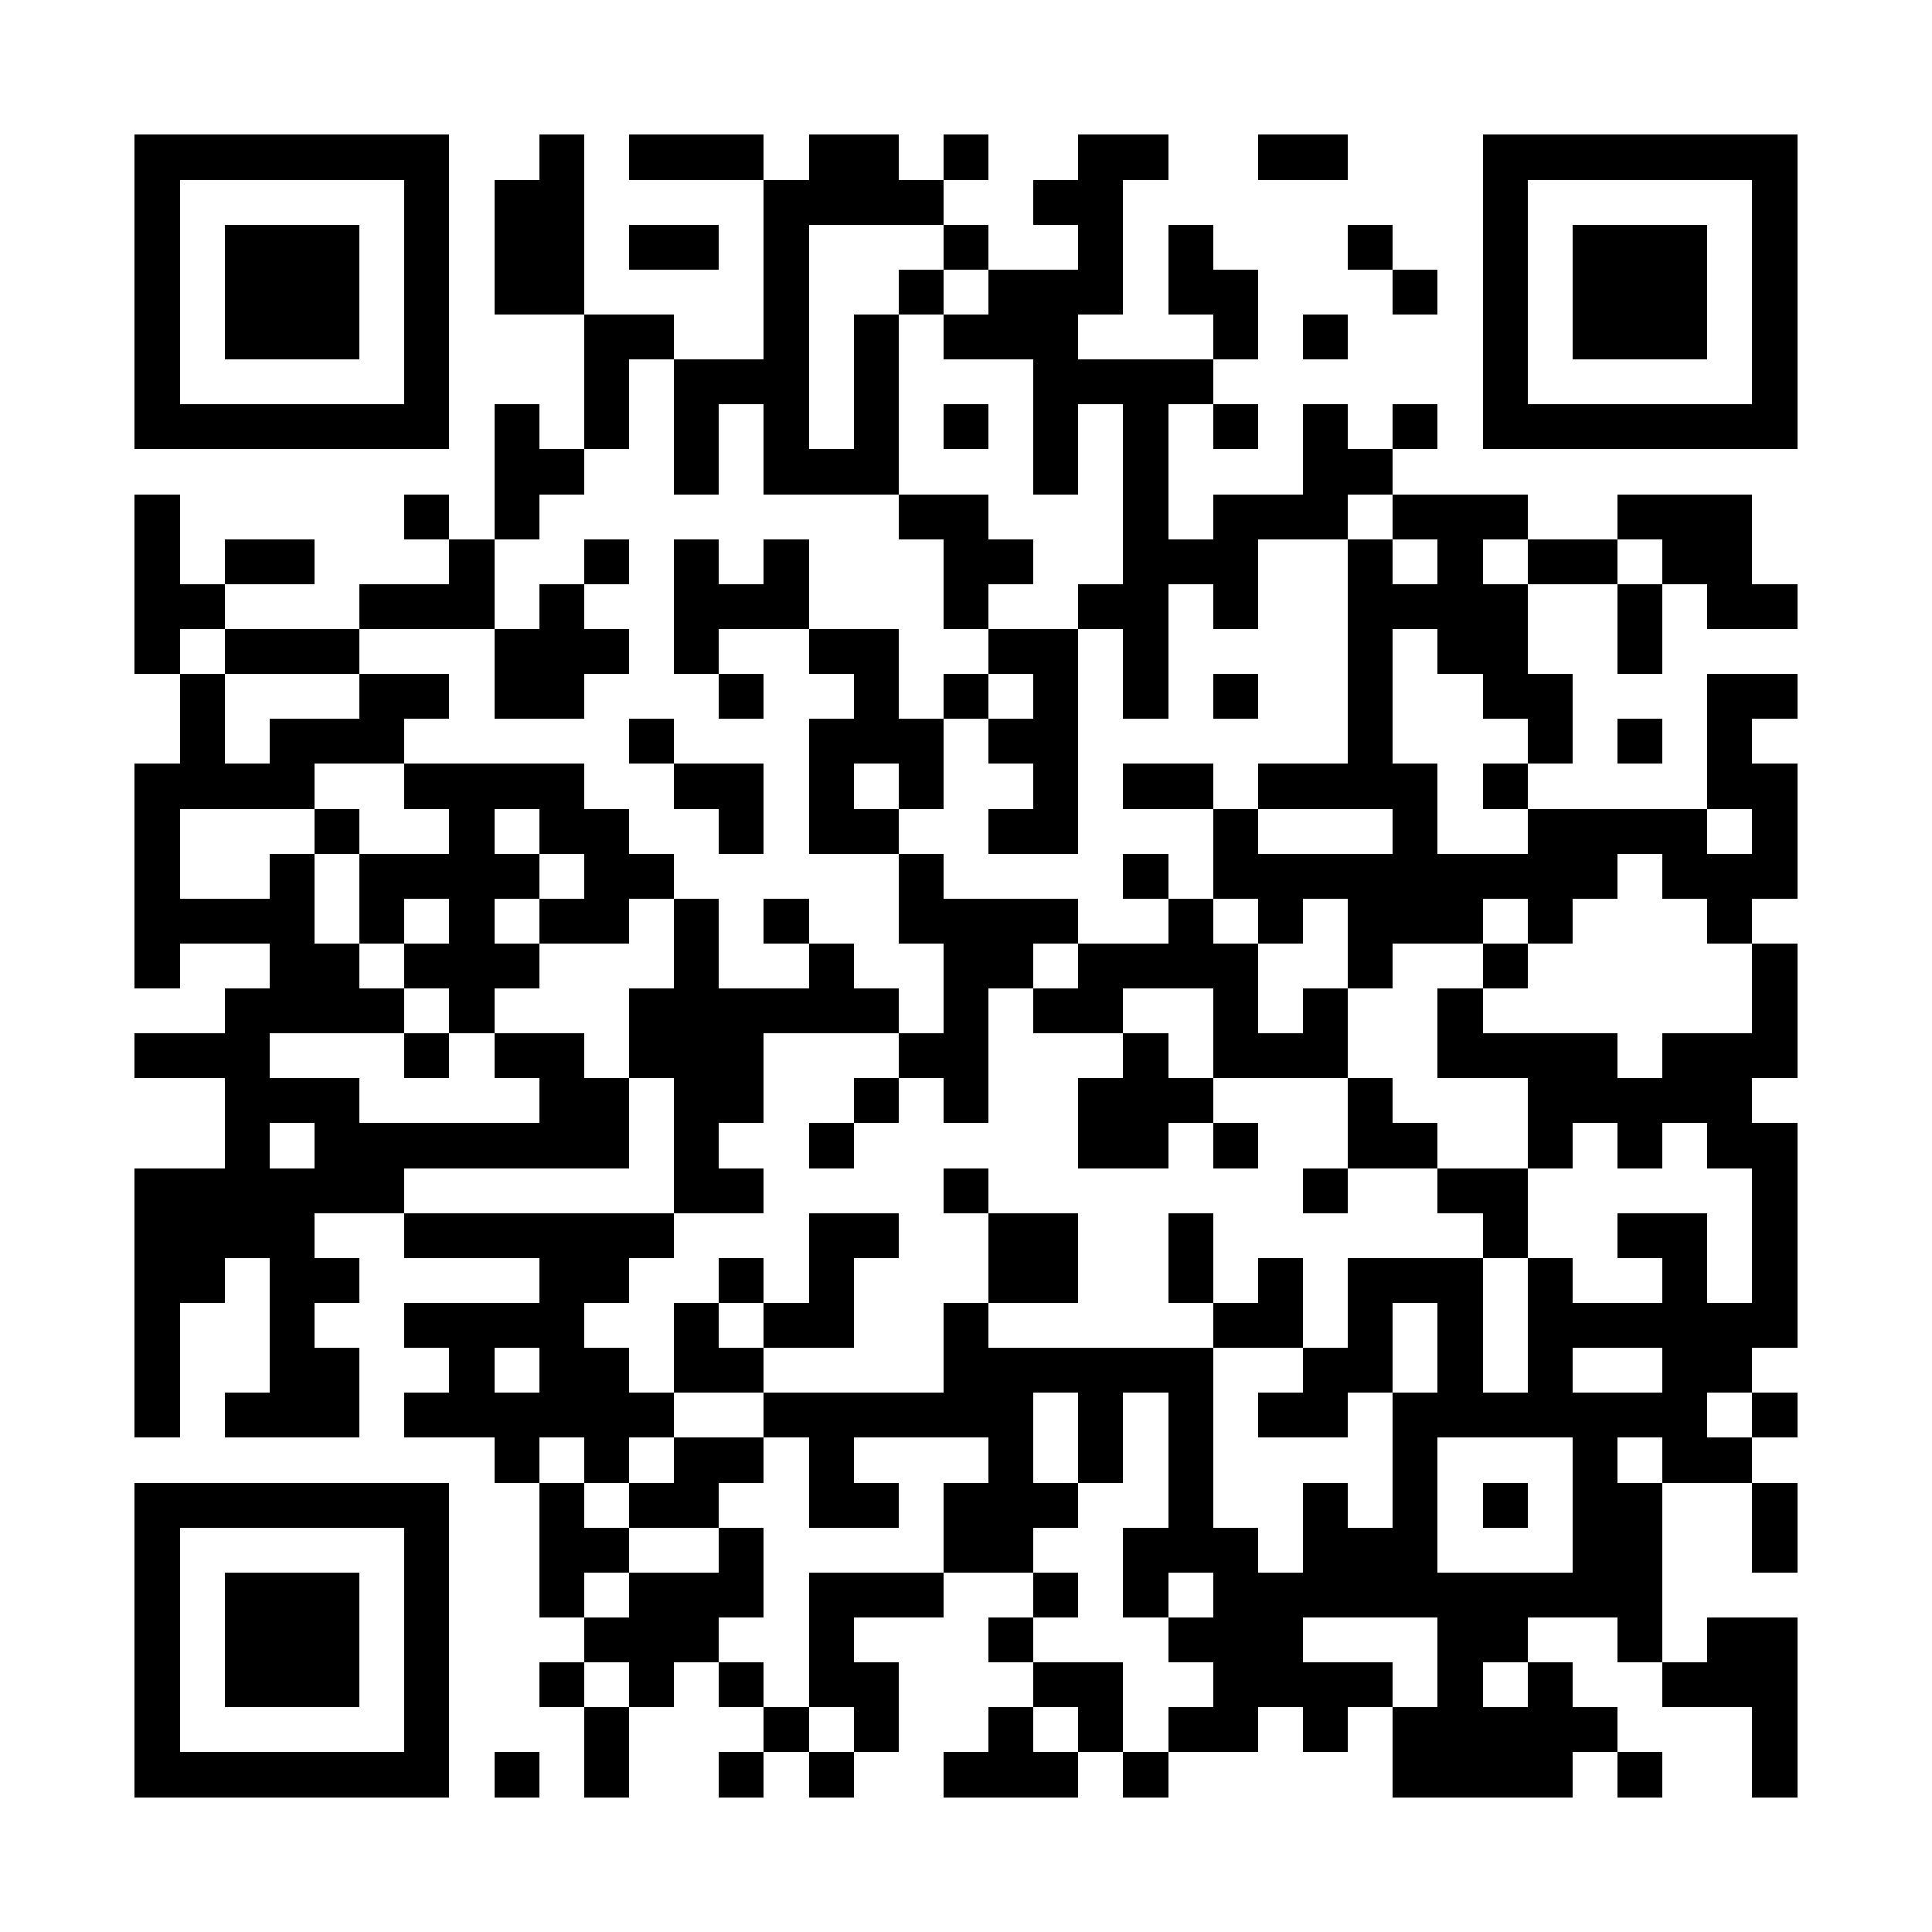 <?xml version="1.0" encoding="UTF-8"?><svg xmlns="http://www.w3.org/2000/svg" width="256" height="256" viewBox="0 0 43 43" shape-rendering="crispEdges"><rect x="0" y="0" width="43" height="43" fill="#ffffff" /><rect x="3" y="3" width="7" height="1" fill="#000000" /><rect x="12" y="3" width="1" height="1" fill="#000000" /><rect x="14" y="3" width="3" height="1" fill="#000000" /><rect x="18" y="3" width="2" height="1" fill="#000000" /><rect x="21" y="3" width="1" height="1" fill="#000000" /><rect x="24" y="3" width="2" height="1" fill="#000000" /><rect x="28" y="3" width="2" height="1" fill="#000000" /><rect x="33" y="3" width="7" height="1" fill="#000000" /><rect x="3" y="4" width="1" height="1" fill="#000000" /><rect x="9" y="4" width="1" height="1" fill="#000000" /><rect x="11" y="4" width="2" height="1" fill="#000000" /><rect x="17" y="4" width="4" height="1" fill="#000000" /><rect x="23" y="4" width="2" height="1" fill="#000000" /><rect x="33" y="4" width="1" height="1" fill="#000000" /><rect x="39" y="4" width="1" height="1" fill="#000000" /><rect x="3" y="5" width="1" height="1" fill="#000000" /><rect x="5" y="5" width="3" height="1" fill="#000000" /><rect x="9" y="5" width="1" height="1" fill="#000000" /><rect x="11" y="5" width="2" height="1" fill="#000000" /><rect x="14" y="5" width="2" height="1" fill="#000000" /><rect x="17" y="5" width="1" height="1" fill="#000000" /><rect x="21" y="5" width="1" height="1" fill="#000000" /><rect x="24" y="5" width="1" height="1" fill="#000000" /><rect x="26" y="5" width="1" height="1" fill="#000000" /><rect x="30" y="5" width="1" height="1" fill="#000000" /><rect x="33" y="5" width="1" height="1" fill="#000000" /><rect x="35" y="5" width="3" height="1" fill="#000000" /><rect x="39" y="5" width="1" height="1" fill="#000000" /><rect x="3" y="6" width="1" height="1" fill="#000000" /><rect x="5" y="6" width="3" height="1" fill="#000000" /><rect x="9" y="6" width="1" height="1" fill="#000000" /><rect x="11" y="6" width="2" height="1" fill="#000000" /><rect x="17" y="6" width="1" height="1" fill="#000000" /><rect x="20" y="6" width="1" height="1" fill="#000000" /><rect x="22" y="6" width="3" height="1" fill="#000000" /><rect x="26" y="6" width="2" height="1" fill="#000000" /><rect x="31" y="6" width="1" height="1" fill="#000000" /><rect x="33" y="6" width="1" height="1" fill="#000000" /><rect x="35" y="6" width="3" height="1" fill="#000000" /><rect x="39" y="6" width="1" height="1" fill="#000000" /><rect x="3" y="7" width="1" height="1" fill="#000000" /><rect x="5" y="7" width="3" height="1" fill="#000000" /><rect x="9" y="7" width="1" height="1" fill="#000000" /><rect x="13" y="7" width="2" height="1" fill="#000000" /><rect x="17" y="7" width="1" height="1" fill="#000000" /><rect x="19" y="7" width="1" height="1" fill="#000000" /><rect x="21" y="7" width="3" height="1" fill="#000000" /><rect x="27" y="7" width="1" height="1" fill="#000000" /><rect x="29" y="7" width="1" height="1" fill="#000000" /><rect x="33" y="7" width="1" height="1" fill="#000000" /><rect x="35" y="7" width="3" height="1" fill="#000000" /><rect x="39" y="7" width="1" height="1" fill="#000000" /><rect x="3" y="8" width="1" height="1" fill="#000000" /><rect x="9" y="8" width="1" height="1" fill="#000000" /><rect x="13" y="8" width="1" height="1" fill="#000000" /><rect x="15" y="8" width="3" height="1" fill="#000000" /><rect x="19" y="8" width="1" height="1" fill="#000000" /><rect x="23" y="8" width="4" height="1" fill="#000000" /><rect x="33" y="8" width="1" height="1" fill="#000000" /><rect x="39" y="8" width="1" height="1" fill="#000000" /><rect x="3" y="9" width="7" height="1" fill="#000000" /><rect x="11" y="9" width="1" height="1" fill="#000000" /><rect x="13" y="9" width="1" height="1" fill="#000000" /><rect x="15" y="9" width="1" height="1" fill="#000000" /><rect x="17" y="9" width="1" height="1" fill="#000000" /><rect x="19" y="9" width="1" height="1" fill="#000000" /><rect x="21" y="9" width="1" height="1" fill="#000000" /><rect x="23" y="9" width="1" height="1" fill="#000000" /><rect x="25" y="9" width="1" height="1" fill="#000000" /><rect x="27" y="9" width="1" height="1" fill="#000000" /><rect x="29" y="9" width="1" height="1" fill="#000000" /><rect x="31" y="9" width="1" height="1" fill="#000000" /><rect x="33" y="9" width="7" height="1" fill="#000000" /><rect x="11" y="10" width="2" height="1" fill="#000000" /><rect x="15" y="10" width="1" height="1" fill="#000000" /><rect x="17" y="10" width="3" height="1" fill="#000000" /><rect x="23" y="10" width="1" height="1" fill="#000000" /><rect x="25" y="10" width="1" height="1" fill="#000000" /><rect x="29" y="10" width="2" height="1" fill="#000000" /><rect x="3" y="11" width="1" height="1" fill="#000000" /><rect x="9" y="11" width="1" height="1" fill="#000000" /><rect x="11" y="11" width="1" height="1" fill="#000000" /><rect x="20" y="11" width="2" height="1" fill="#000000" /><rect x="25" y="11" width="1" height="1" fill="#000000" /><rect x="27" y="11" width="3" height="1" fill="#000000" /><rect x="31" y="11" width="3" height="1" fill="#000000" /><rect x="36" y="11" width="3" height="1" fill="#000000" /><rect x="3" y="12" width="1" height="1" fill="#000000" /><rect x="5" y="12" width="2" height="1" fill="#000000" /><rect x="10" y="12" width="1" height="1" fill="#000000" /><rect x="13" y="12" width="1" height="1" fill="#000000" /><rect x="15" y="12" width="1" height="1" fill="#000000" /><rect x="17" y="12" width="1" height="1" fill="#000000" /><rect x="21" y="12" width="2" height="1" fill="#000000" /><rect x="25" y="12" width="3" height="1" fill="#000000" /><rect x="30" y="12" width="1" height="1" fill="#000000" /><rect x="32" y="12" width="1" height="1" fill="#000000" /><rect x="34" y="12" width="2" height="1" fill="#000000" /><rect x="37" y="12" width="2" height="1" fill="#000000" /><rect x="3" y="13" width="2" height="1" fill="#000000" /><rect x="8" y="13" width="3" height="1" fill="#000000" /><rect x="12" y="13" width="1" height="1" fill="#000000" /><rect x="15" y="13" width="3" height="1" fill="#000000" /><rect x="21" y="13" width="1" height="1" fill="#000000" /><rect x="24" y="13" width="2" height="1" fill="#000000" /><rect x="27" y="13" width="1" height="1" fill="#000000" /><rect x="30" y="13" width="4" height="1" fill="#000000" /><rect x="36" y="13" width="1" height="1" fill="#000000" /><rect x="38" y="13" width="2" height="1" fill="#000000" /><rect x="3" y="14" width="1" height="1" fill="#000000" /><rect x="5" y="14" width="3" height="1" fill="#000000" /><rect x="11" y="14" width="3" height="1" fill="#000000" /><rect x="15" y="14" width="1" height="1" fill="#000000" /><rect x="18" y="14" width="2" height="1" fill="#000000" /><rect x="22" y="14" width="2" height="1" fill="#000000" /><rect x="25" y="14" width="1" height="1" fill="#000000" /><rect x="30" y="14" width="1" height="1" fill="#000000" /><rect x="32" y="14" width="2" height="1" fill="#000000" /><rect x="36" y="14" width="1" height="1" fill="#000000" /><rect x="4" y="15" width="1" height="1" fill="#000000" /><rect x="8" y="15" width="2" height="1" fill="#000000" /><rect x="11" y="15" width="2" height="1" fill="#000000" /><rect x="16" y="15" width="1" height="1" fill="#000000" /><rect x="19" y="15" width="1" height="1" fill="#000000" /><rect x="21" y="15" width="1" height="1" fill="#000000" /><rect x="23" y="15" width="1" height="1" fill="#000000" /><rect x="25" y="15" width="1" height="1" fill="#000000" /><rect x="27" y="15" width="1" height="1" fill="#000000" /><rect x="30" y="15" width="1" height="1" fill="#000000" /><rect x="33" y="15" width="2" height="1" fill="#000000" /><rect x="38" y="15" width="2" height="1" fill="#000000" /><rect x="4" y="16" width="1" height="1" fill="#000000" /><rect x="6" y="16" width="3" height="1" fill="#000000" /><rect x="14" y="16" width="1" height="1" fill="#000000" /><rect x="18" y="16" width="3" height="1" fill="#000000" /><rect x="22" y="16" width="2" height="1" fill="#000000" /><rect x="30" y="16" width="1" height="1" fill="#000000" /><rect x="34" y="16" width="1" height="1" fill="#000000" /><rect x="36" y="16" width="1" height="1" fill="#000000" /><rect x="38" y="16" width="1" height="1" fill="#000000" /><rect x="3" y="17" width="4" height="1" fill="#000000" /><rect x="9" y="17" width="4" height="1" fill="#000000" /><rect x="15" y="17" width="2" height="1" fill="#000000" /><rect x="18" y="17" width="1" height="1" fill="#000000" /><rect x="20" y="17" width="1" height="1" fill="#000000" /><rect x="23" y="17" width="1" height="1" fill="#000000" /><rect x="25" y="17" width="2" height="1" fill="#000000" /><rect x="28" y="17" width="4" height="1" fill="#000000" /><rect x="33" y="17" width="1" height="1" fill="#000000" /><rect x="38" y="17" width="2" height="1" fill="#000000" /><rect x="3" y="18" width="1" height="1" fill="#000000" /><rect x="7" y="18" width="1" height="1" fill="#000000" /><rect x="10" y="18" width="1" height="1" fill="#000000" /><rect x="12" y="18" width="2" height="1" fill="#000000" /><rect x="16" y="18" width="1" height="1" fill="#000000" /><rect x="18" y="18" width="2" height="1" fill="#000000" /><rect x="22" y="18" width="2" height="1" fill="#000000" /><rect x="27" y="18" width="1" height="1" fill="#000000" /><rect x="31" y="18" width="1" height="1" fill="#000000" /><rect x="34" y="18" width="4" height="1" fill="#000000" /><rect x="39" y="18" width="1" height="1" fill="#000000" /><rect x="3" y="19" width="1" height="1" fill="#000000" /><rect x="6" y="19" width="1" height="1" fill="#000000" /><rect x="8" y="19" width="4" height="1" fill="#000000" /><rect x="13" y="19" width="2" height="1" fill="#000000" /><rect x="20" y="19" width="1" height="1" fill="#000000" /><rect x="25" y="19" width="1" height="1" fill="#000000" /><rect x="27" y="19" width="9" height="1" fill="#000000" /><rect x="37" y="19" width="3" height="1" fill="#000000" /><rect x="3" y="20" width="4" height="1" fill="#000000" /><rect x="8" y="20" width="1" height="1" fill="#000000" /><rect x="10" y="20" width="1" height="1" fill="#000000" /><rect x="12" y="20" width="2" height="1" fill="#000000" /><rect x="15" y="20" width="1" height="1" fill="#000000" /><rect x="17" y="20" width="1" height="1" fill="#000000" /><rect x="20" y="20" width="4" height="1" fill="#000000" /><rect x="26" y="20" width="1" height="1" fill="#000000" /><rect x="28" y="20" width="1" height="1" fill="#000000" /><rect x="30" y="20" width="3" height="1" fill="#000000" /><rect x="34" y="20" width="1" height="1" fill="#000000" /><rect x="38" y="20" width="1" height="1" fill="#000000" /><rect x="3" y="21" width="1" height="1" fill="#000000" /><rect x="6" y="21" width="2" height="1" fill="#000000" /><rect x="9" y="21" width="3" height="1" fill="#000000" /><rect x="15" y="21" width="1" height="1" fill="#000000" /><rect x="18" y="21" width="1" height="1" fill="#000000" /><rect x="21" y="21" width="2" height="1" fill="#000000" /><rect x="24" y="21" width="4" height="1" fill="#000000" /><rect x="30" y="21" width="1" height="1" fill="#000000" /><rect x="33" y="21" width="1" height="1" fill="#000000" /><rect x="39" y="21" width="1" height="1" fill="#000000" /><rect x="5" y="22" width="4" height="1" fill="#000000" /><rect x="10" y="22" width="1" height="1" fill="#000000" /><rect x="14" y="22" width="6" height="1" fill="#000000" /><rect x="21" y="22" width="1" height="1" fill="#000000" /><rect x="23" y="22" width="2" height="1" fill="#000000" /><rect x="27" y="22" width="1" height="1" fill="#000000" /><rect x="29" y="22" width="1" height="1" fill="#000000" /><rect x="32" y="22" width="1" height="1" fill="#000000" /><rect x="39" y="22" width="1" height="1" fill="#000000" /><rect x="3" y="23" width="3" height="1" fill="#000000" /><rect x="9" y="23" width="1" height="1" fill="#000000" /><rect x="11" y="23" width="2" height="1" fill="#000000" /><rect x="14" y="23" width="3" height="1" fill="#000000" /><rect x="20" y="23" width="2" height="1" fill="#000000" /><rect x="25" y="23" width="1" height="1" fill="#000000" /><rect x="27" y="23" width="3" height="1" fill="#000000" /><rect x="32" y="23" width="4" height="1" fill="#000000" /><rect x="37" y="23" width="3" height="1" fill="#000000" /><rect x="5" y="24" width="3" height="1" fill="#000000" /><rect x="12" y="24" width="2" height="1" fill="#000000" /><rect x="15" y="24" width="2" height="1" fill="#000000" /><rect x="19" y="24" width="1" height="1" fill="#000000" /><rect x="21" y="24" width="1" height="1" fill="#000000" /><rect x="24" y="24" width="3" height="1" fill="#000000" /><rect x="30" y="24" width="1" height="1" fill="#000000" /><rect x="34" y="24" width="5" height="1" fill="#000000" /><rect x="5" y="25" width="1" height="1" fill="#000000" /><rect x="7" y="25" width="7" height="1" fill="#000000" /><rect x="15" y="25" width="1" height="1" fill="#000000" /><rect x="18" y="25" width="1" height="1" fill="#000000" /><rect x="24" y="25" width="2" height="1" fill="#000000" /><rect x="27" y="25" width="1" height="1" fill="#000000" /><rect x="30" y="25" width="2" height="1" fill="#000000" /><rect x="34" y="25" width="1" height="1" fill="#000000" /><rect x="36" y="25" width="1" height="1" fill="#000000" /><rect x="38" y="25" width="2" height="1" fill="#000000" /><rect x="3" y="26" width="6" height="1" fill="#000000" /><rect x="15" y="26" width="2" height="1" fill="#000000" /><rect x="21" y="26" width="1" height="1" fill="#000000" /><rect x="29" y="26" width="1" height="1" fill="#000000" /><rect x="32" y="26" width="2" height="1" fill="#000000" /><rect x="39" y="26" width="1" height="1" fill="#000000" /><rect x="3" y="27" width="4" height="1" fill="#000000" /><rect x="9" y="27" width="6" height="1" fill="#000000" /><rect x="18" y="27" width="2" height="1" fill="#000000" /><rect x="22" y="27" width="2" height="1" fill="#000000" /><rect x="26" y="27" width="1" height="1" fill="#000000" /><rect x="33" y="27" width="1" height="1" fill="#000000" /><rect x="36" y="27" width="2" height="1" fill="#000000" /><rect x="39" y="27" width="1" height="1" fill="#000000" /><rect x="3" y="28" width="2" height="1" fill="#000000" /><rect x="6" y="28" width="2" height="1" fill="#000000" /><rect x="12" y="28" width="2" height="1" fill="#000000" /><rect x="16" y="28" width="1" height="1" fill="#000000" /><rect x="18" y="28" width="1" height="1" fill="#000000" /><rect x="22" y="28" width="2" height="1" fill="#000000" /><rect x="26" y="28" width="1" height="1" fill="#000000" /><rect x="28" y="28" width="1" height="1" fill="#000000" /><rect x="30" y="28" width="3" height="1" fill="#000000" /><rect x="34" y="28" width="1" height="1" fill="#000000" /><rect x="37" y="28" width="1" height="1" fill="#000000" /><rect x="39" y="28" width="1" height="1" fill="#000000" /><rect x="3" y="29" width="1" height="1" fill="#000000" /><rect x="6" y="29" width="1" height="1" fill="#000000" /><rect x="9" y="29" width="4" height="1" fill="#000000" /><rect x="15" y="29" width="1" height="1" fill="#000000" /><rect x="17" y="29" width="2" height="1" fill="#000000" /><rect x="21" y="29" width="1" height="1" fill="#000000" /><rect x="27" y="29" width="2" height="1" fill="#000000" /><rect x="30" y="29" width="1" height="1" fill="#000000" /><rect x="32" y="29" width="1" height="1" fill="#000000" /><rect x="34" y="29" width="6" height="1" fill="#000000" /><rect x="3" y="30" width="1" height="1" fill="#000000" /><rect x="6" y="30" width="2" height="1" fill="#000000" /><rect x="10" y="30" width="1" height="1" fill="#000000" /><rect x="12" y="30" width="2" height="1" fill="#000000" /><rect x="15" y="30" width="2" height="1" fill="#000000" /><rect x="21" y="30" width="6" height="1" fill="#000000" /><rect x="29" y="30" width="2" height="1" fill="#000000" /><rect x="32" y="30" width="1" height="1" fill="#000000" /><rect x="34" y="30" width="1" height="1" fill="#000000" /><rect x="37" y="30" width="2" height="1" fill="#000000" /><rect x="3" y="31" width="1" height="1" fill="#000000" /><rect x="5" y="31" width="3" height="1" fill="#000000" /><rect x="9" y="31" width="6" height="1" fill="#000000" /><rect x="17" y="31" width="6" height="1" fill="#000000" /><rect x="24" y="31" width="1" height="1" fill="#000000" /><rect x="26" y="31" width="1" height="1" fill="#000000" /><rect x="28" y="31" width="2" height="1" fill="#000000" /><rect x="31" y="31" width="7" height="1" fill="#000000" /><rect x="39" y="31" width="1" height="1" fill="#000000" /><rect x="11" y="32" width="1" height="1" fill="#000000" /><rect x="13" y="32" width="1" height="1" fill="#000000" /><rect x="15" y="32" width="2" height="1" fill="#000000" /><rect x="18" y="32" width="1" height="1" fill="#000000" /><rect x="22" y="32" width="1" height="1" fill="#000000" /><rect x="24" y="32" width="1" height="1" fill="#000000" /><rect x="26" y="32" width="1" height="1" fill="#000000" /><rect x="31" y="32" width="1" height="1" fill="#000000" /><rect x="35" y="32" width="1" height="1" fill="#000000" /><rect x="37" y="32" width="2" height="1" fill="#000000" /><rect x="3" y="33" width="7" height="1" fill="#000000" /><rect x="12" y="33" width="1" height="1" fill="#000000" /><rect x="14" y="33" width="2" height="1" fill="#000000" /><rect x="18" y="33" width="2" height="1" fill="#000000" /><rect x="21" y="33" width="3" height="1" fill="#000000" /><rect x="26" y="33" width="1" height="1" fill="#000000" /><rect x="29" y="33" width="1" height="1" fill="#000000" /><rect x="31" y="33" width="1" height="1" fill="#000000" /><rect x="33" y="33" width="1" height="1" fill="#000000" /><rect x="35" y="33" width="2" height="1" fill="#000000" /><rect x="39" y="33" width="1" height="1" fill="#000000" /><rect x="3" y="34" width="1" height="1" fill="#000000" /><rect x="9" y="34" width="1" height="1" fill="#000000" /><rect x="12" y="34" width="2" height="1" fill="#000000" /><rect x="16" y="34" width="1" height="1" fill="#000000" /><rect x="21" y="34" width="2" height="1" fill="#000000" /><rect x="25" y="34" width="3" height="1" fill="#000000" /><rect x="29" y="34" width="3" height="1" fill="#000000" /><rect x="35" y="34" width="2" height="1" fill="#000000" /><rect x="39" y="34" width="1" height="1" fill="#000000" /><rect x="3" y="35" width="1" height="1" fill="#000000" /><rect x="5" y="35" width="3" height="1" fill="#000000" /><rect x="9" y="35" width="1" height="1" fill="#000000" /><rect x="12" y="35" width="1" height="1" fill="#000000" /><rect x="14" y="35" width="3" height="1" fill="#000000" /><rect x="18" y="35" width="3" height="1" fill="#000000" /><rect x="23" y="35" width="1" height="1" fill="#000000" /><rect x="25" y="35" width="1" height="1" fill="#000000" /><rect x="27" y="35" width="10" height="1" fill="#000000" /><rect x="3" y="36" width="1" height="1" fill="#000000" /><rect x="5" y="36" width="3" height="1" fill="#000000" /><rect x="9" y="36" width="1" height="1" fill="#000000" /><rect x="13" y="36" width="3" height="1" fill="#000000" /><rect x="18" y="36" width="1" height="1" fill="#000000" /><rect x="22" y="36" width="1" height="1" fill="#000000" /><rect x="26" y="36" width="3" height="1" fill="#000000" /><rect x="32" y="36" width="2" height="1" fill="#000000" /><rect x="36" y="36" width="1" height="1" fill="#000000" /><rect x="38" y="36" width="2" height="1" fill="#000000" /><rect x="3" y="37" width="1" height="1" fill="#000000" /><rect x="5" y="37" width="3" height="1" fill="#000000" /><rect x="9" y="37" width="1" height="1" fill="#000000" /><rect x="12" y="37" width="1" height="1" fill="#000000" /><rect x="14" y="37" width="1" height="1" fill="#000000" /><rect x="16" y="37" width="1" height="1" fill="#000000" /><rect x="18" y="37" width="2" height="1" fill="#000000" /><rect x="23" y="37" width="2" height="1" fill="#000000" /><rect x="27" y="37" width="4" height="1" fill="#000000" /><rect x="32" y="37" width="1" height="1" fill="#000000" /><rect x="34" y="37" width="1" height="1" fill="#000000" /><rect x="37" y="37" width="3" height="1" fill="#000000" /><rect x="3" y="38" width="1" height="1" fill="#000000" /><rect x="9" y="38" width="1" height="1" fill="#000000" /><rect x="13" y="38" width="1" height="1" fill="#000000" /><rect x="17" y="38" width="1" height="1" fill="#000000" /><rect x="19" y="38" width="1" height="1" fill="#000000" /><rect x="22" y="38" width="1" height="1" fill="#000000" /><rect x="24" y="38" width="1" height="1" fill="#000000" /><rect x="26" y="38" width="2" height="1" fill="#000000" /><rect x="29" y="38" width="1" height="1" fill="#000000" /><rect x="31" y="38" width="5" height="1" fill="#000000" /><rect x="39" y="38" width="1" height="1" fill="#000000" /><rect x="3" y="39" width="7" height="1" fill="#000000" /><rect x="11" y="39" width="1" height="1" fill="#000000" /><rect x="13" y="39" width="1" height="1" fill="#000000" /><rect x="16" y="39" width="1" height="1" fill="#000000" /><rect x="18" y="39" width="1" height="1" fill="#000000" /><rect x="21" y="39" width="3" height="1" fill="#000000" /><rect x="25" y="39" width="1" height="1" fill="#000000" /><rect x="31" y="39" width="4" height="1" fill="#000000" /><rect x="36" y="39" width="1" height="1" fill="#000000" /><rect x="39" y="39" width="1" height="1" fill="#000000" /></svg>